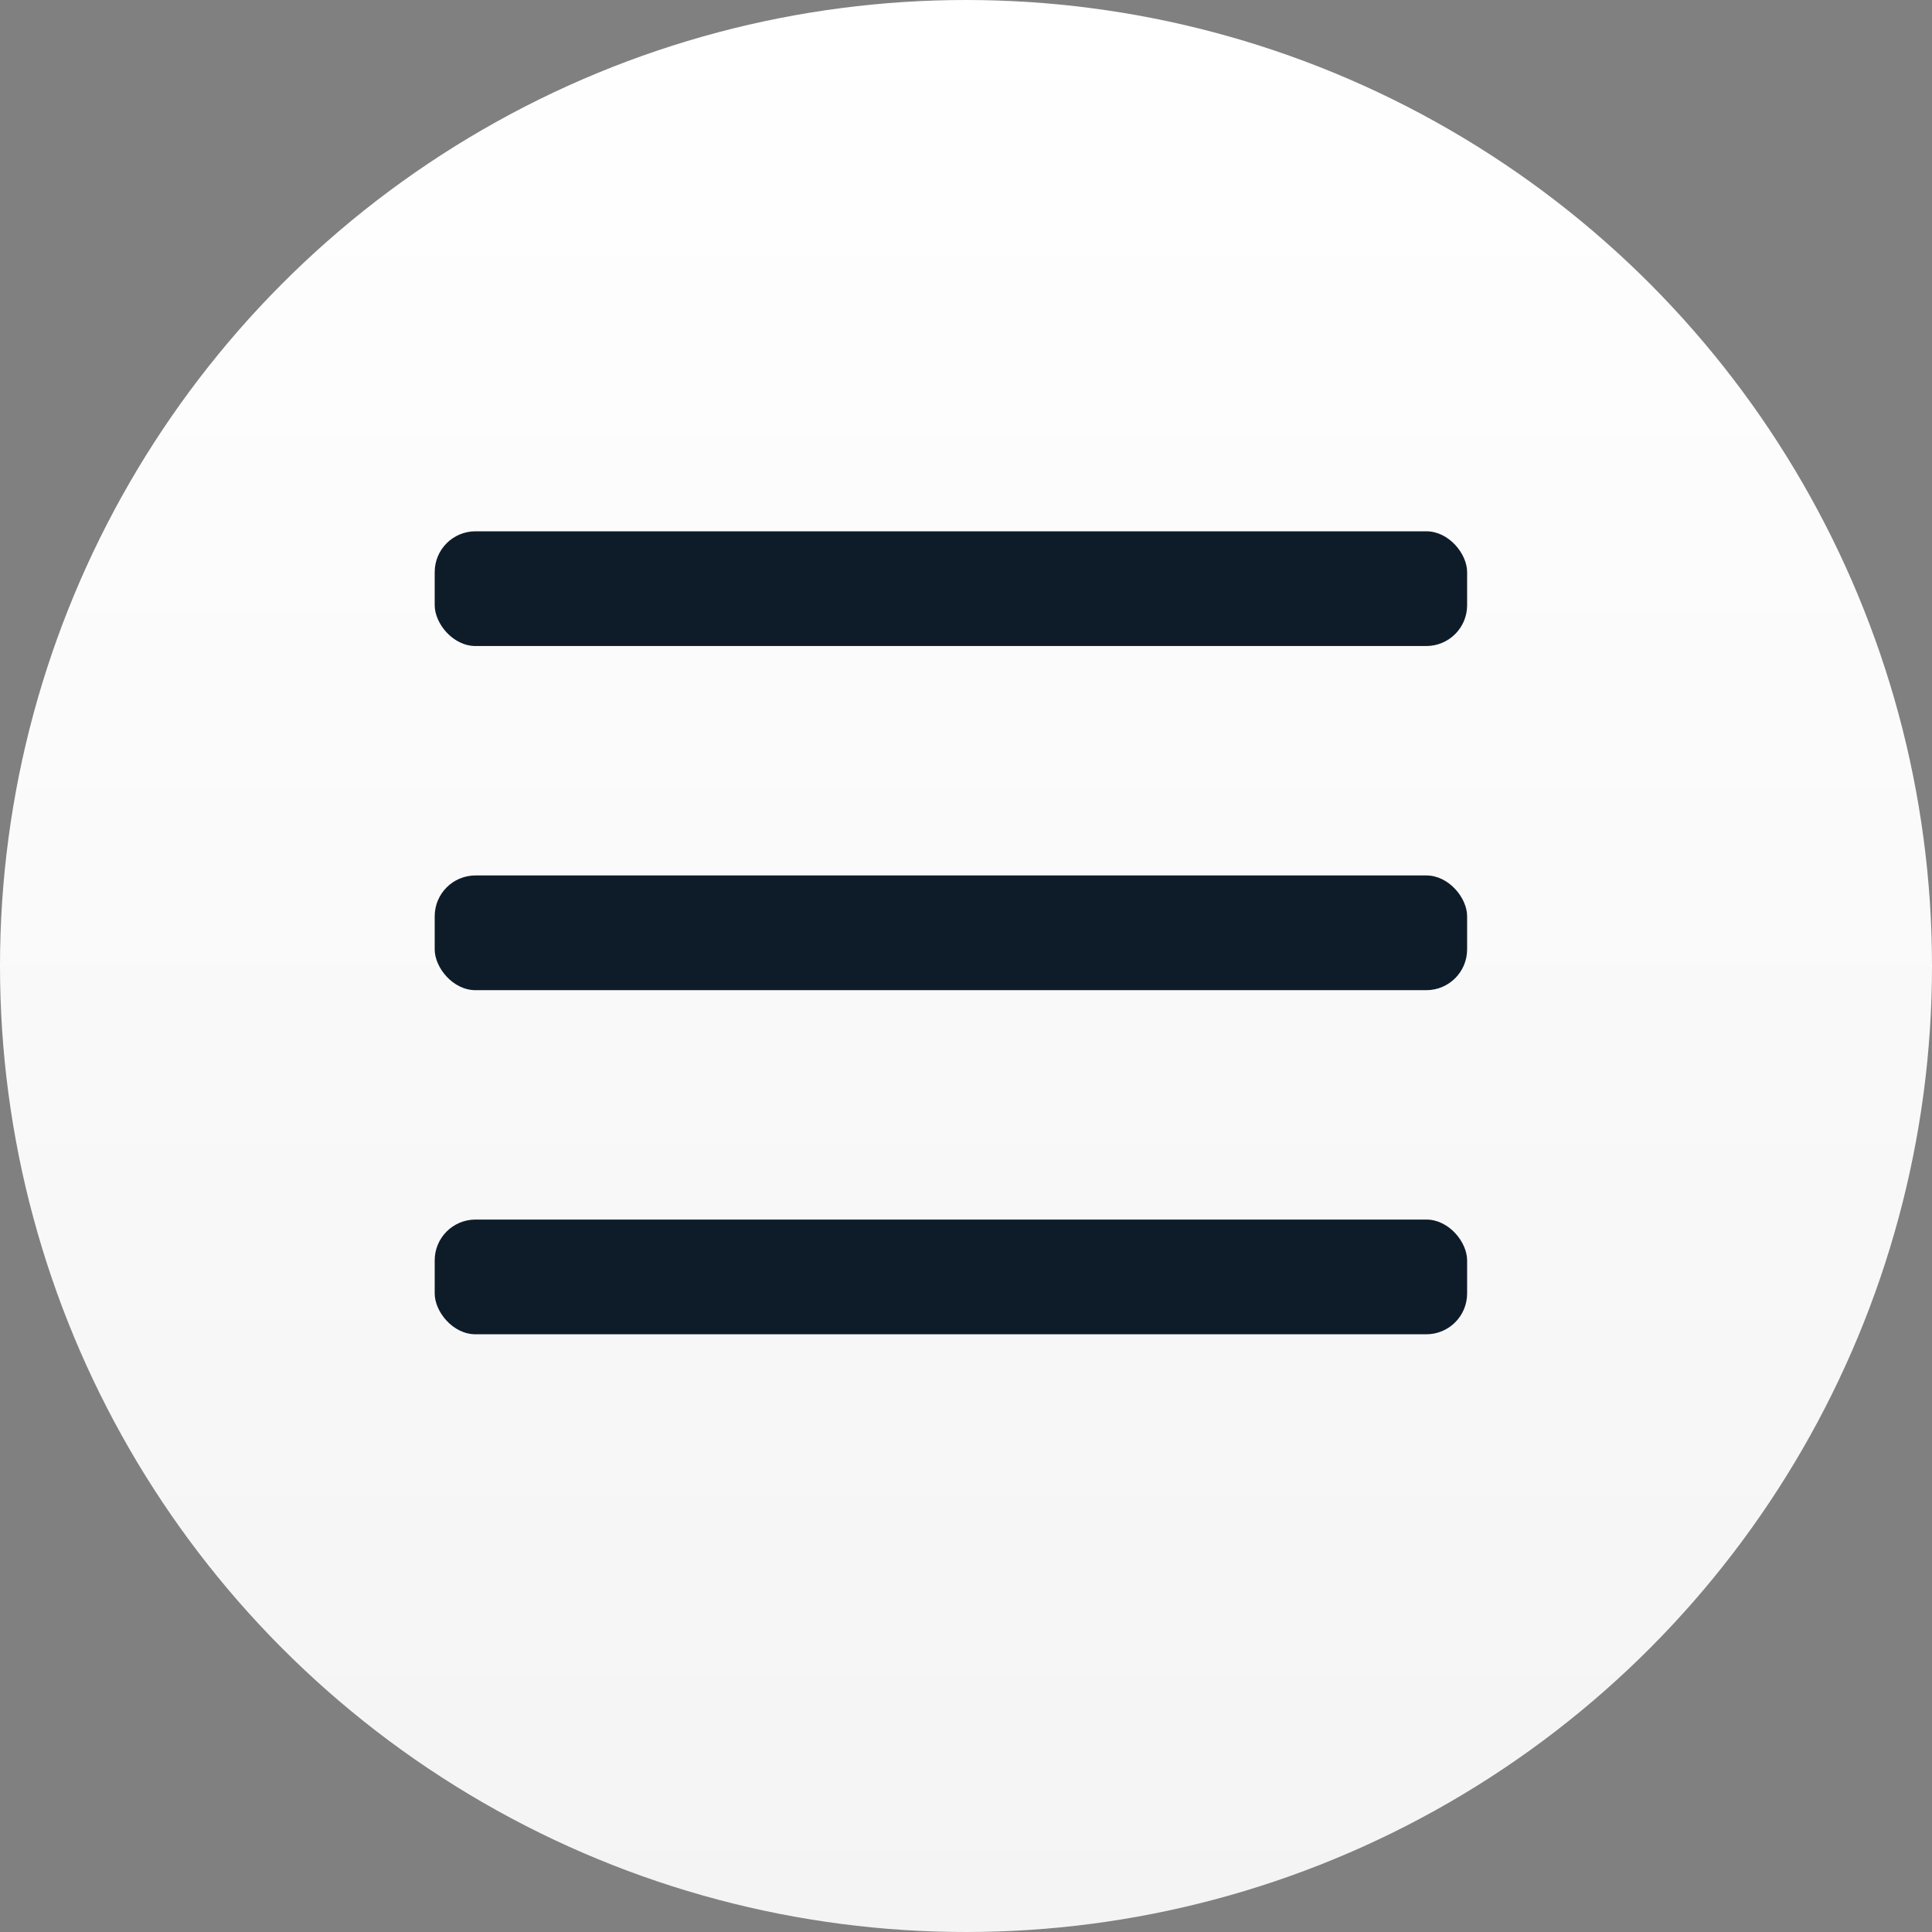 <?xml version="1.0" encoding="UTF-8"?>
<svg xmlns="http://www.w3.org/2000/svg" viewBox="0 0 45 45">
  <rect x="0" y="0" width="45" height="45" fill="#808080" stroke="none"/>
  <defs>
    <linearGradient id="icon_menu-a" x1="50%" x2="50%" y1="0%" y2="100%">
      <stop offset="0%" stop-color="#FFF"></stop>
      <stop offset="100%" stop-color="#F4F4F4"></stop>
    </linearGradient>
  </defs>
  <g fill="none" fill-rule="evenodd">
    <circle cx="22.5" cy="22.5" r="22.5" fill="url(#icon_menu-a)"></circle>
    <rect width="24.047" height="2.672" x="10.125" y="12.375" fill="#0E1C2A" rx=".95"></rect>
    <rect width="24.047" height="2.672" x="10.125" y="20.391" fill="#0E1C2A" rx=".95"></rect>
    <rect width="24.047" height="2.672" x="10.125" y="28.406" fill="#0E1C2A" rx=".95"></rect>
  </g>
</svg>
